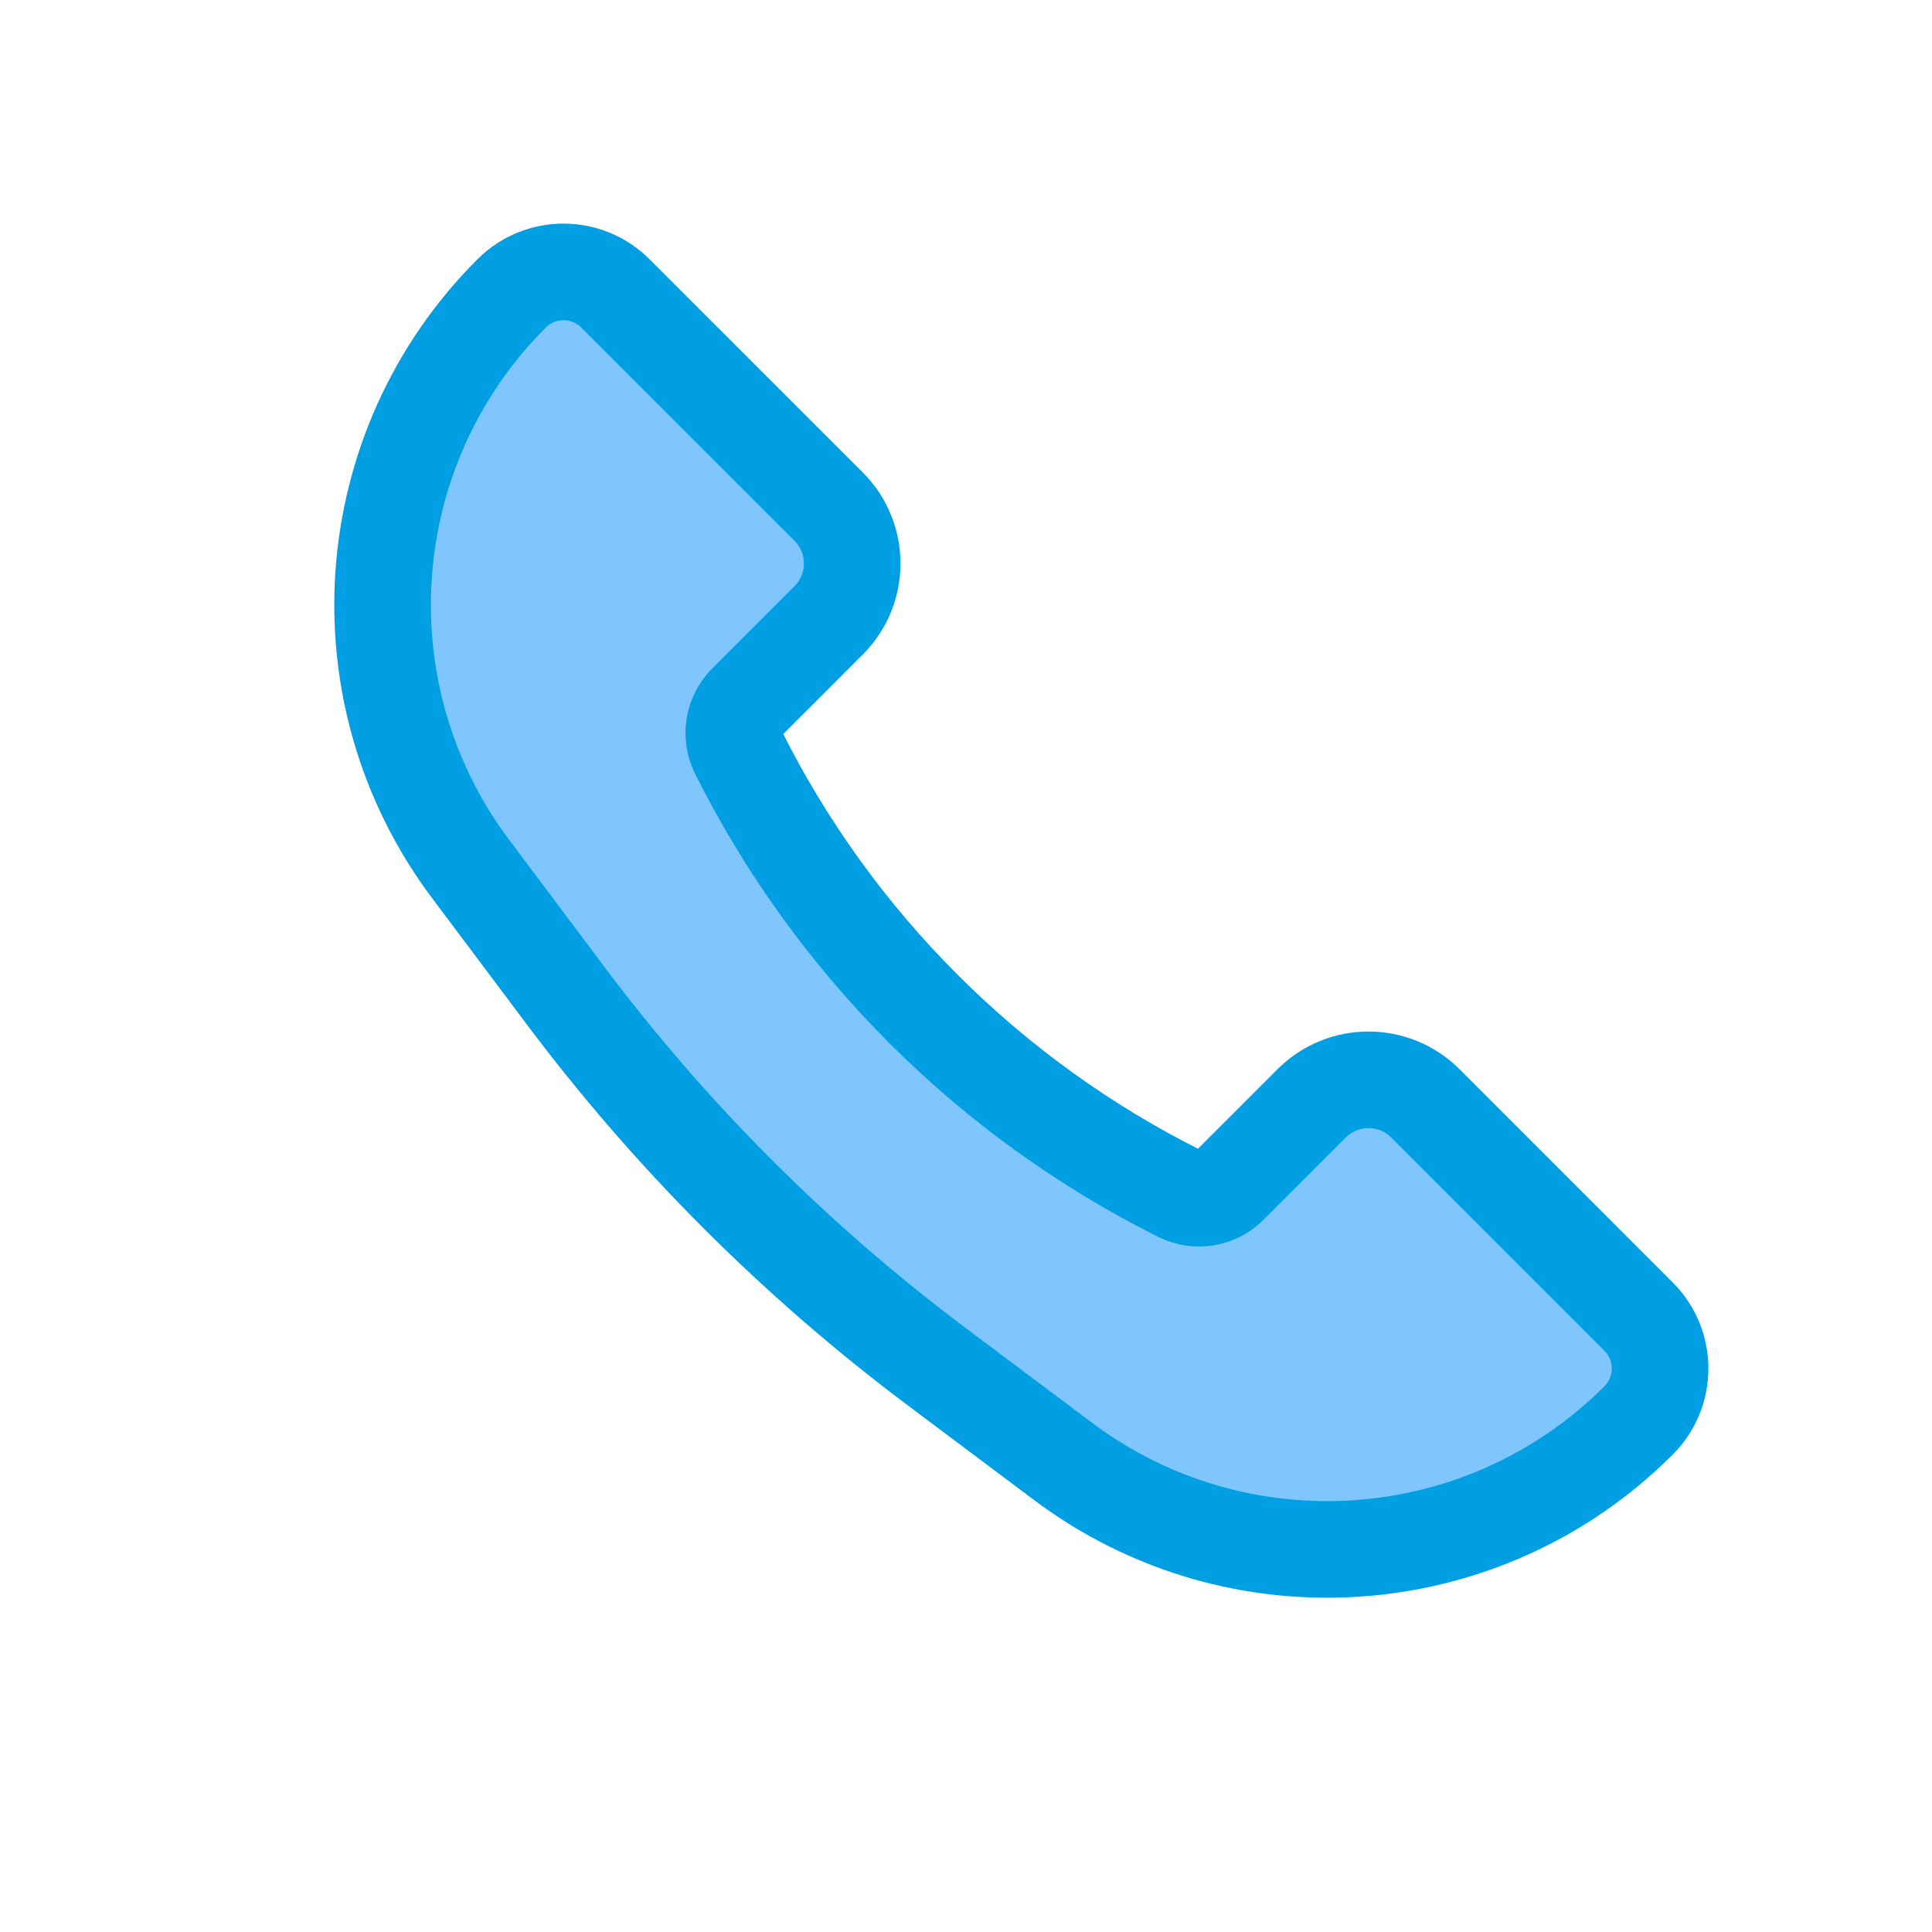 <?xml version="1.0" encoding="UTF-8"?> <svg xmlns="http://www.w3.org/2000/svg" width="40" height="40" viewBox="0 0 40 40" fill="none"><path d="M29.512 22.845L33.925 27.259C34.519 27.852 34.519 28.814 33.925 29.408C30.717 32.617 25.637 32.978 22.007 30.255L19.381 28.286C16.475 26.106 13.894 23.525 11.714 20.619L9.745 17.993C7.022 14.363 7.383 9.283 10.592 6.075C11.185 5.481 12.148 5.481 12.741 6.075L17.155 10.488C17.806 11.139 17.806 12.194 17.155 12.845L15.453 14.547C15.182 14.818 15.115 15.231 15.286 15.573C17.264 19.528 20.472 22.736 24.427 24.714C24.769 24.885 25.182 24.818 25.453 24.547L27.155 22.845C27.806 22.194 28.861 22.194 29.512 22.845Z" fill="#008FFF" fill-opacity="0.5" stroke="#009FE3" stroke-width="2"></path></svg> 